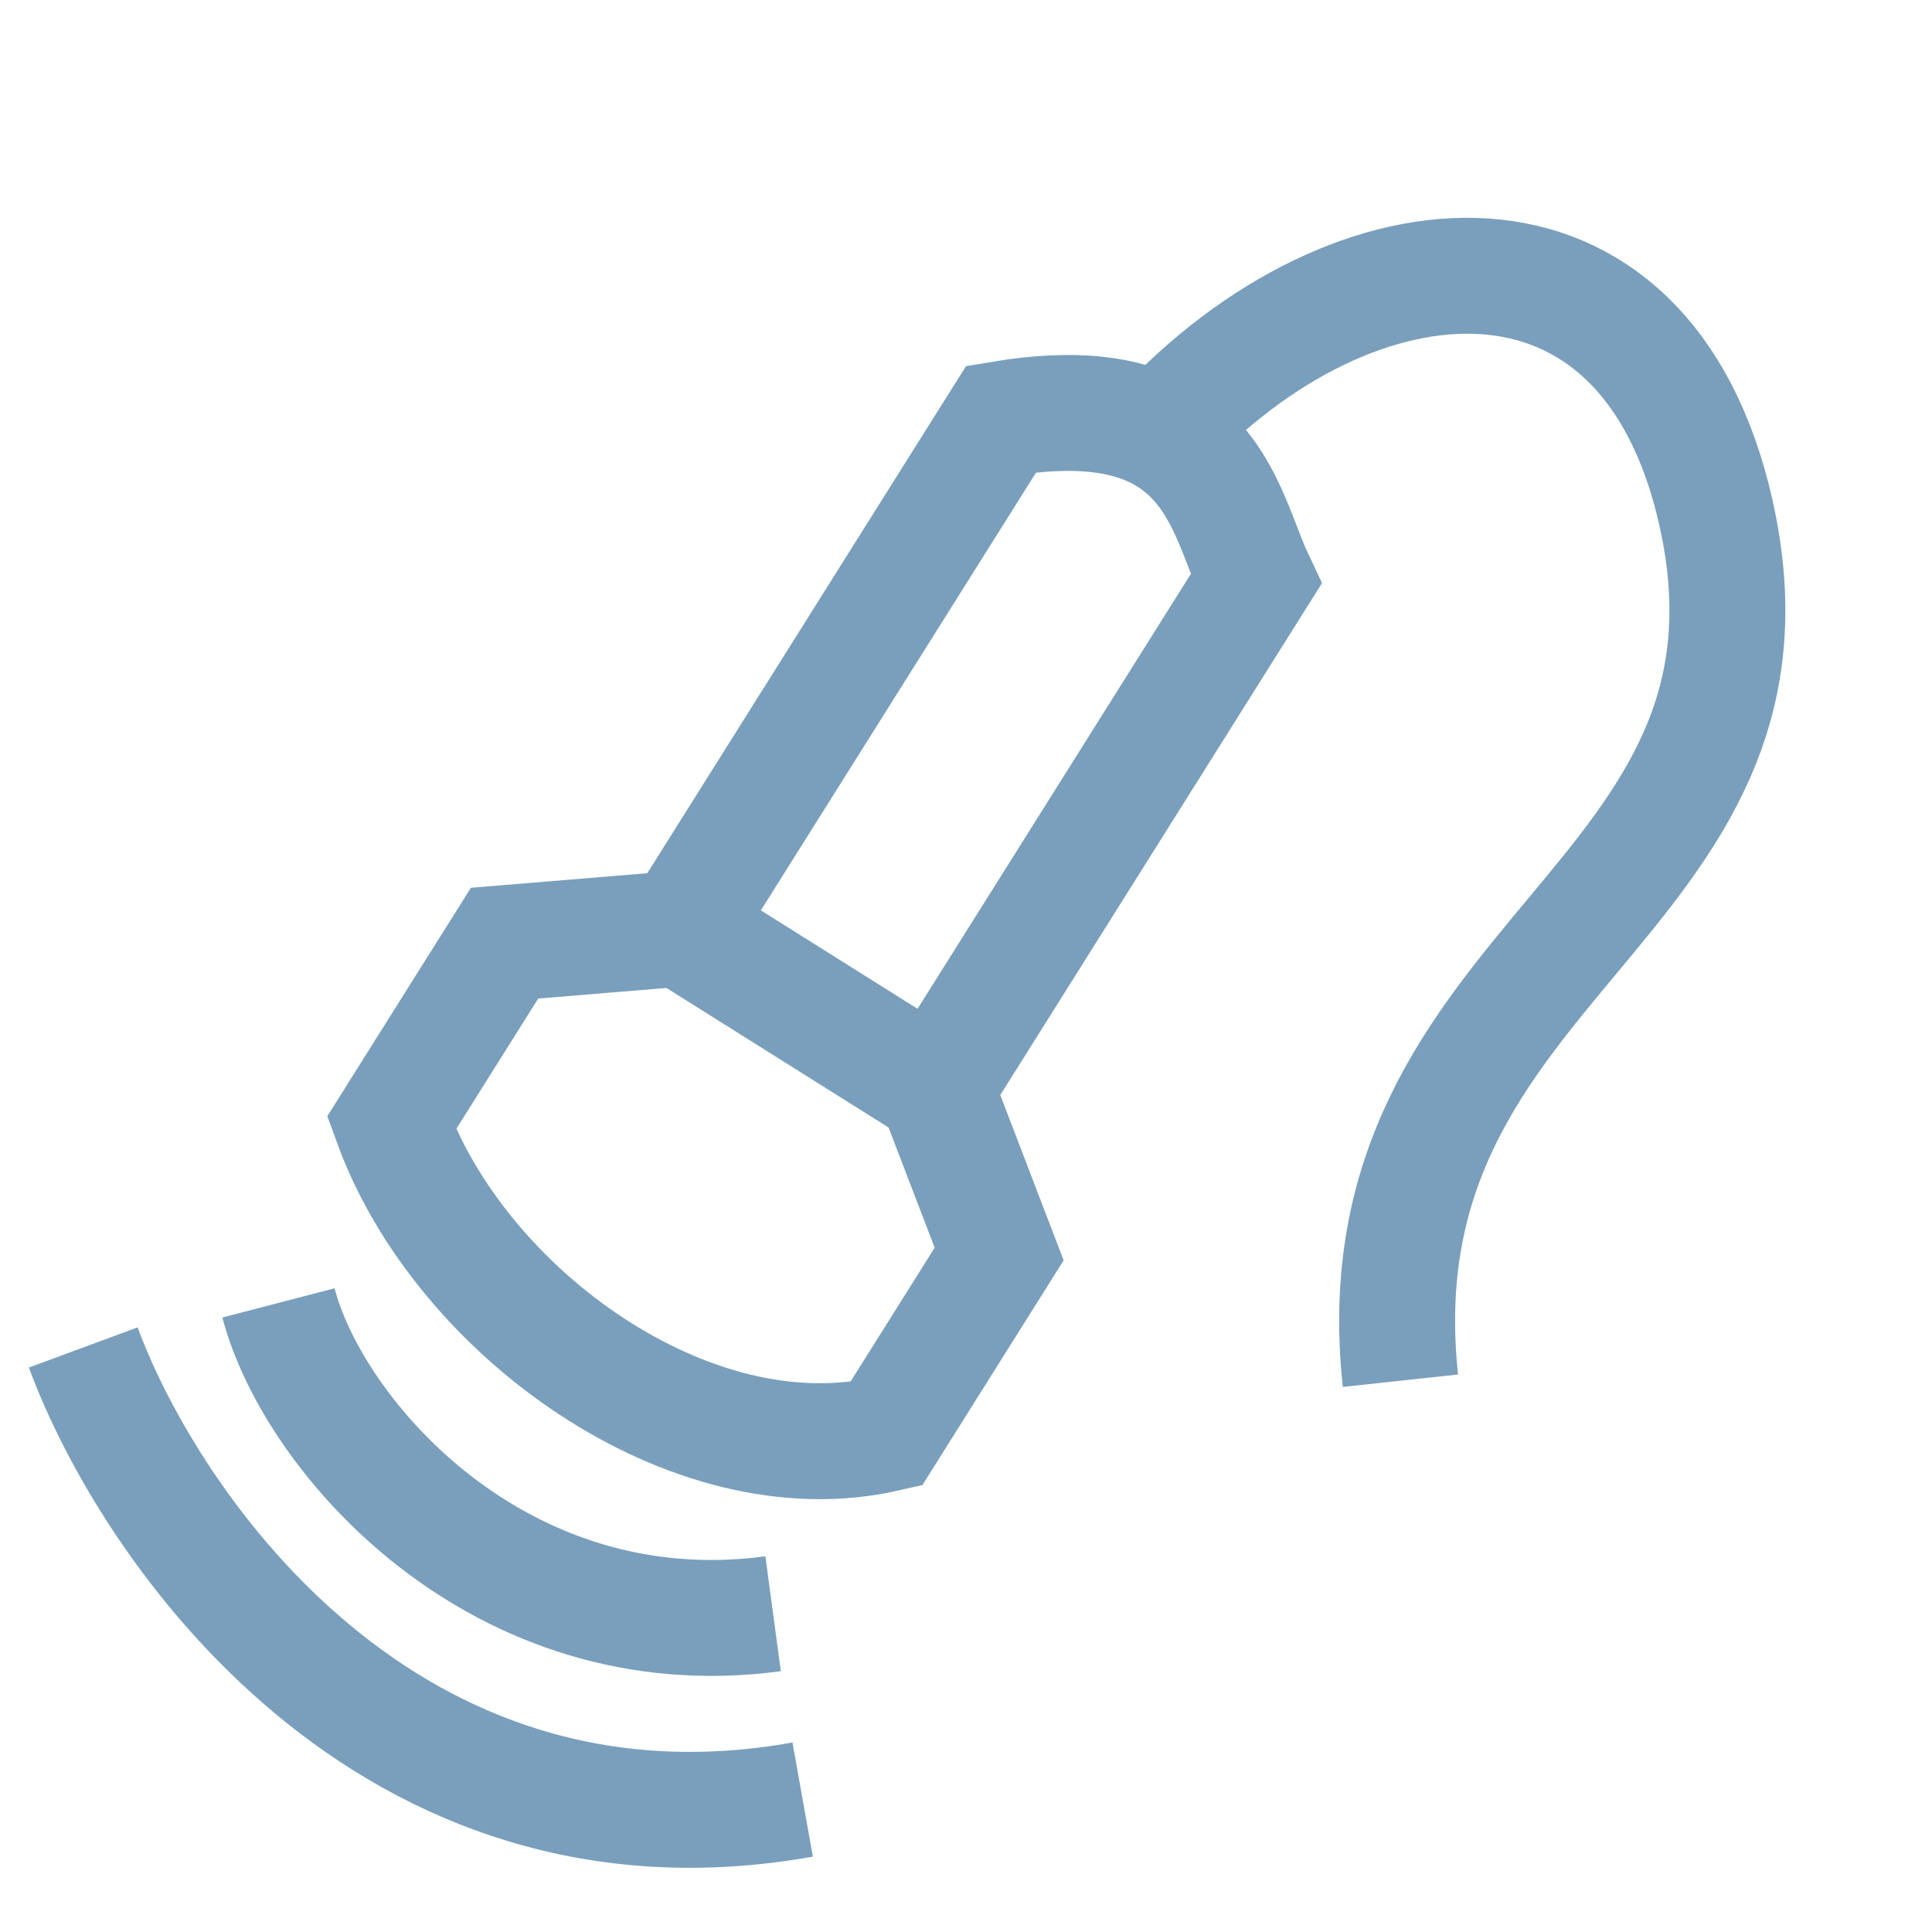 <?xml version="1.0" encoding="UTF-8"?> <svg xmlns="http://www.w3.org/2000/svg" width="50" height="50" viewBox="0 0 50 50" fill="none"> <g clip-path="url(#clip0_120_400)"> <path d="M2.154 34.872C3.89 39.571 10.045 48.489 20.773 46.573" stroke="#799FBC" stroke-width="3"></path> <path d="M24.218 28.176L25.858 32.454L22.933 37.109C17.88 38.262 11.917 33.973 10.132 29.064L13.058 24.409L17.623 24.032M24.218 28.176L32.506 14.988C31.956 13.827 31.636 12.062 30.018 11.198M24.218 28.176L17.623 24.032M17.623 24.032C19.817 20.541 25.912 10.844 25.912 10.844C27.844 10.521 29.127 10.723 30.018 11.198M7.207 33.719C8.105 37.169 12.915 42.717 20.008 41.764M30.018 11.198C35.054 5.767 42.586 5.148 44.408 13.269C46.687 23.42 35.056 24.707 36.243 35.733" stroke="#799FBC" stroke-width="3"></path> </g> <defs> <clipPath id="clip0_120_400"> <rect width="50" height="50" fill="white"></rect> </clipPath> </defs> </svg> 